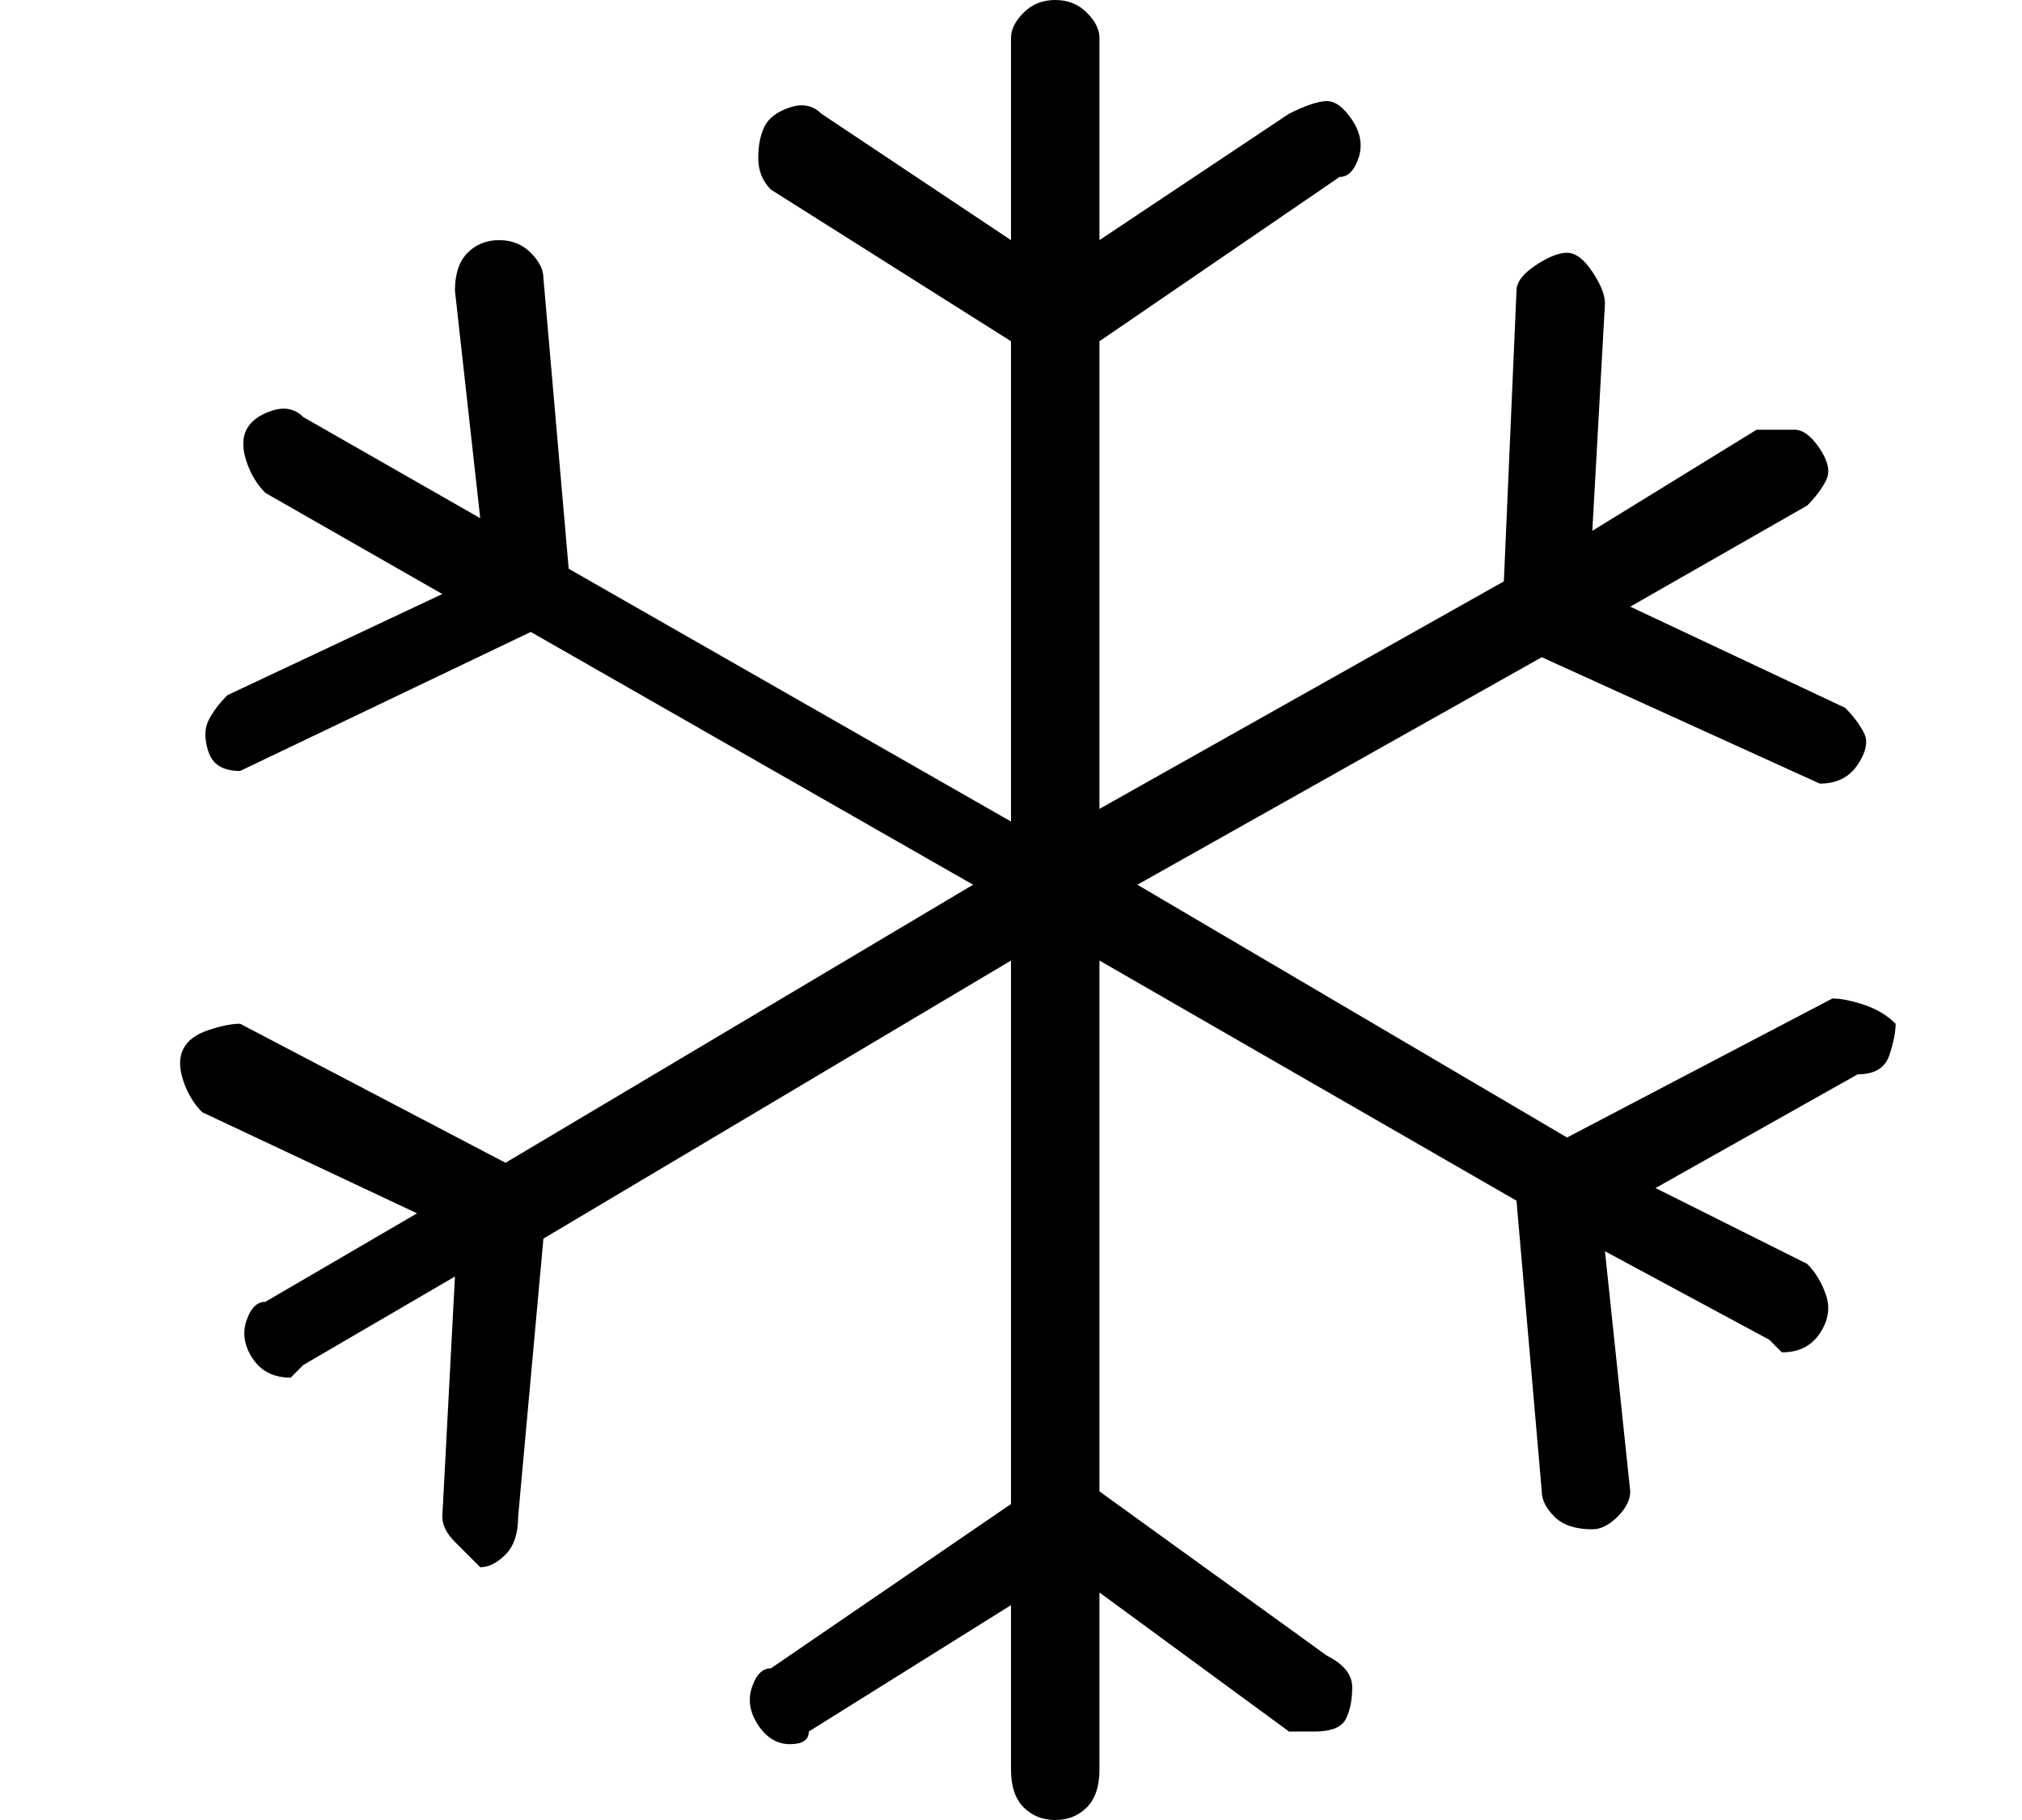 <?xml version="1.0" standalone="no"?>
<!DOCTYPE svg PUBLIC "-//W3C//DTD SVG 1.1//EN" "http://www.w3.org/Graphics/SVG/1.1/DTD/svg11.dtd" >
<svg xmlns="http://www.w3.org/2000/svg" xmlns:xlink="http://www.w3.org/1999/xlink" version="1.1" viewBox="-10 0 160 144">
   <path fill="currentColor"
d="M140 81q-1 -1 -2.5 -1.5t-2.5 -0.5l-21 11l-34 -20l32 -18l22 10q2 0 3 -1.5t0.5 -2.5t-1.5 -2l-17 -8l14 -8q1 -1 1.5 -2t-0.5 -2.5t-2 -1.5h-3l-13 8l1 -18q0 -1 -1 -2.5t-2 -1.5t-2.5 1t-1.5 2l-1 23l-32 18v-37l19 -13q1 0 1.5 -1.5t-0.5 -3t-2 -1.5t-3 1l-15 10v-16
q0 -1 -1 -2t-2.5 -1t-2.5 1t-1 2v16l-15 -10q-1 -1 -2.5 -0.5t-2 1.5t-0.5 2.5t1 2.5l19 12v38l-35 -20l-2 -23q0 -1 -1 -2t-2.5 -1t-2.5 1t-1 3l2 18l-14 -8q-1 -1 -2.5 -0.5t-2 1.5t0 2.5t1.5 2.5l14 8l-17 8q-1 1 -1.5 2t0 2.5t2.5 1.5l23 -11l35 20l-37 22l-21 -11
q-1 0 -2.5 0.5t-2 1.5t0 2.5t1.5 2.5l17 8l-12 7q-1 0 -1.5 1.5t0.5 3t3 1.5l1 -1l12 -7l-1 19q0 1 1 2l2 2v0q1 0 2 -1t1 -3l2 -22l37 -22v43l-19 13q-1 0 -1.5 1.5t0.5 3t2.5 1.5t1.5 -1l16 -10v13q0 2 1 3t2.5 1t2.5 -1t1 -3v-14l15 11h2q2 0 2.5 -1t0.5 -2.5t-2 -2.5
l-18 -13v-42l33 19l2 23q0 1 1 2t3 1v0q1 0 2 -1t1 -2l-2 -19l13 7l1 1q2 0 3 -1.5t0.5 -3t-1.5 -2.5l-12 -6l16 -9q2 0 2.5 -1.5t0.5 -2.5z" />
</svg>
